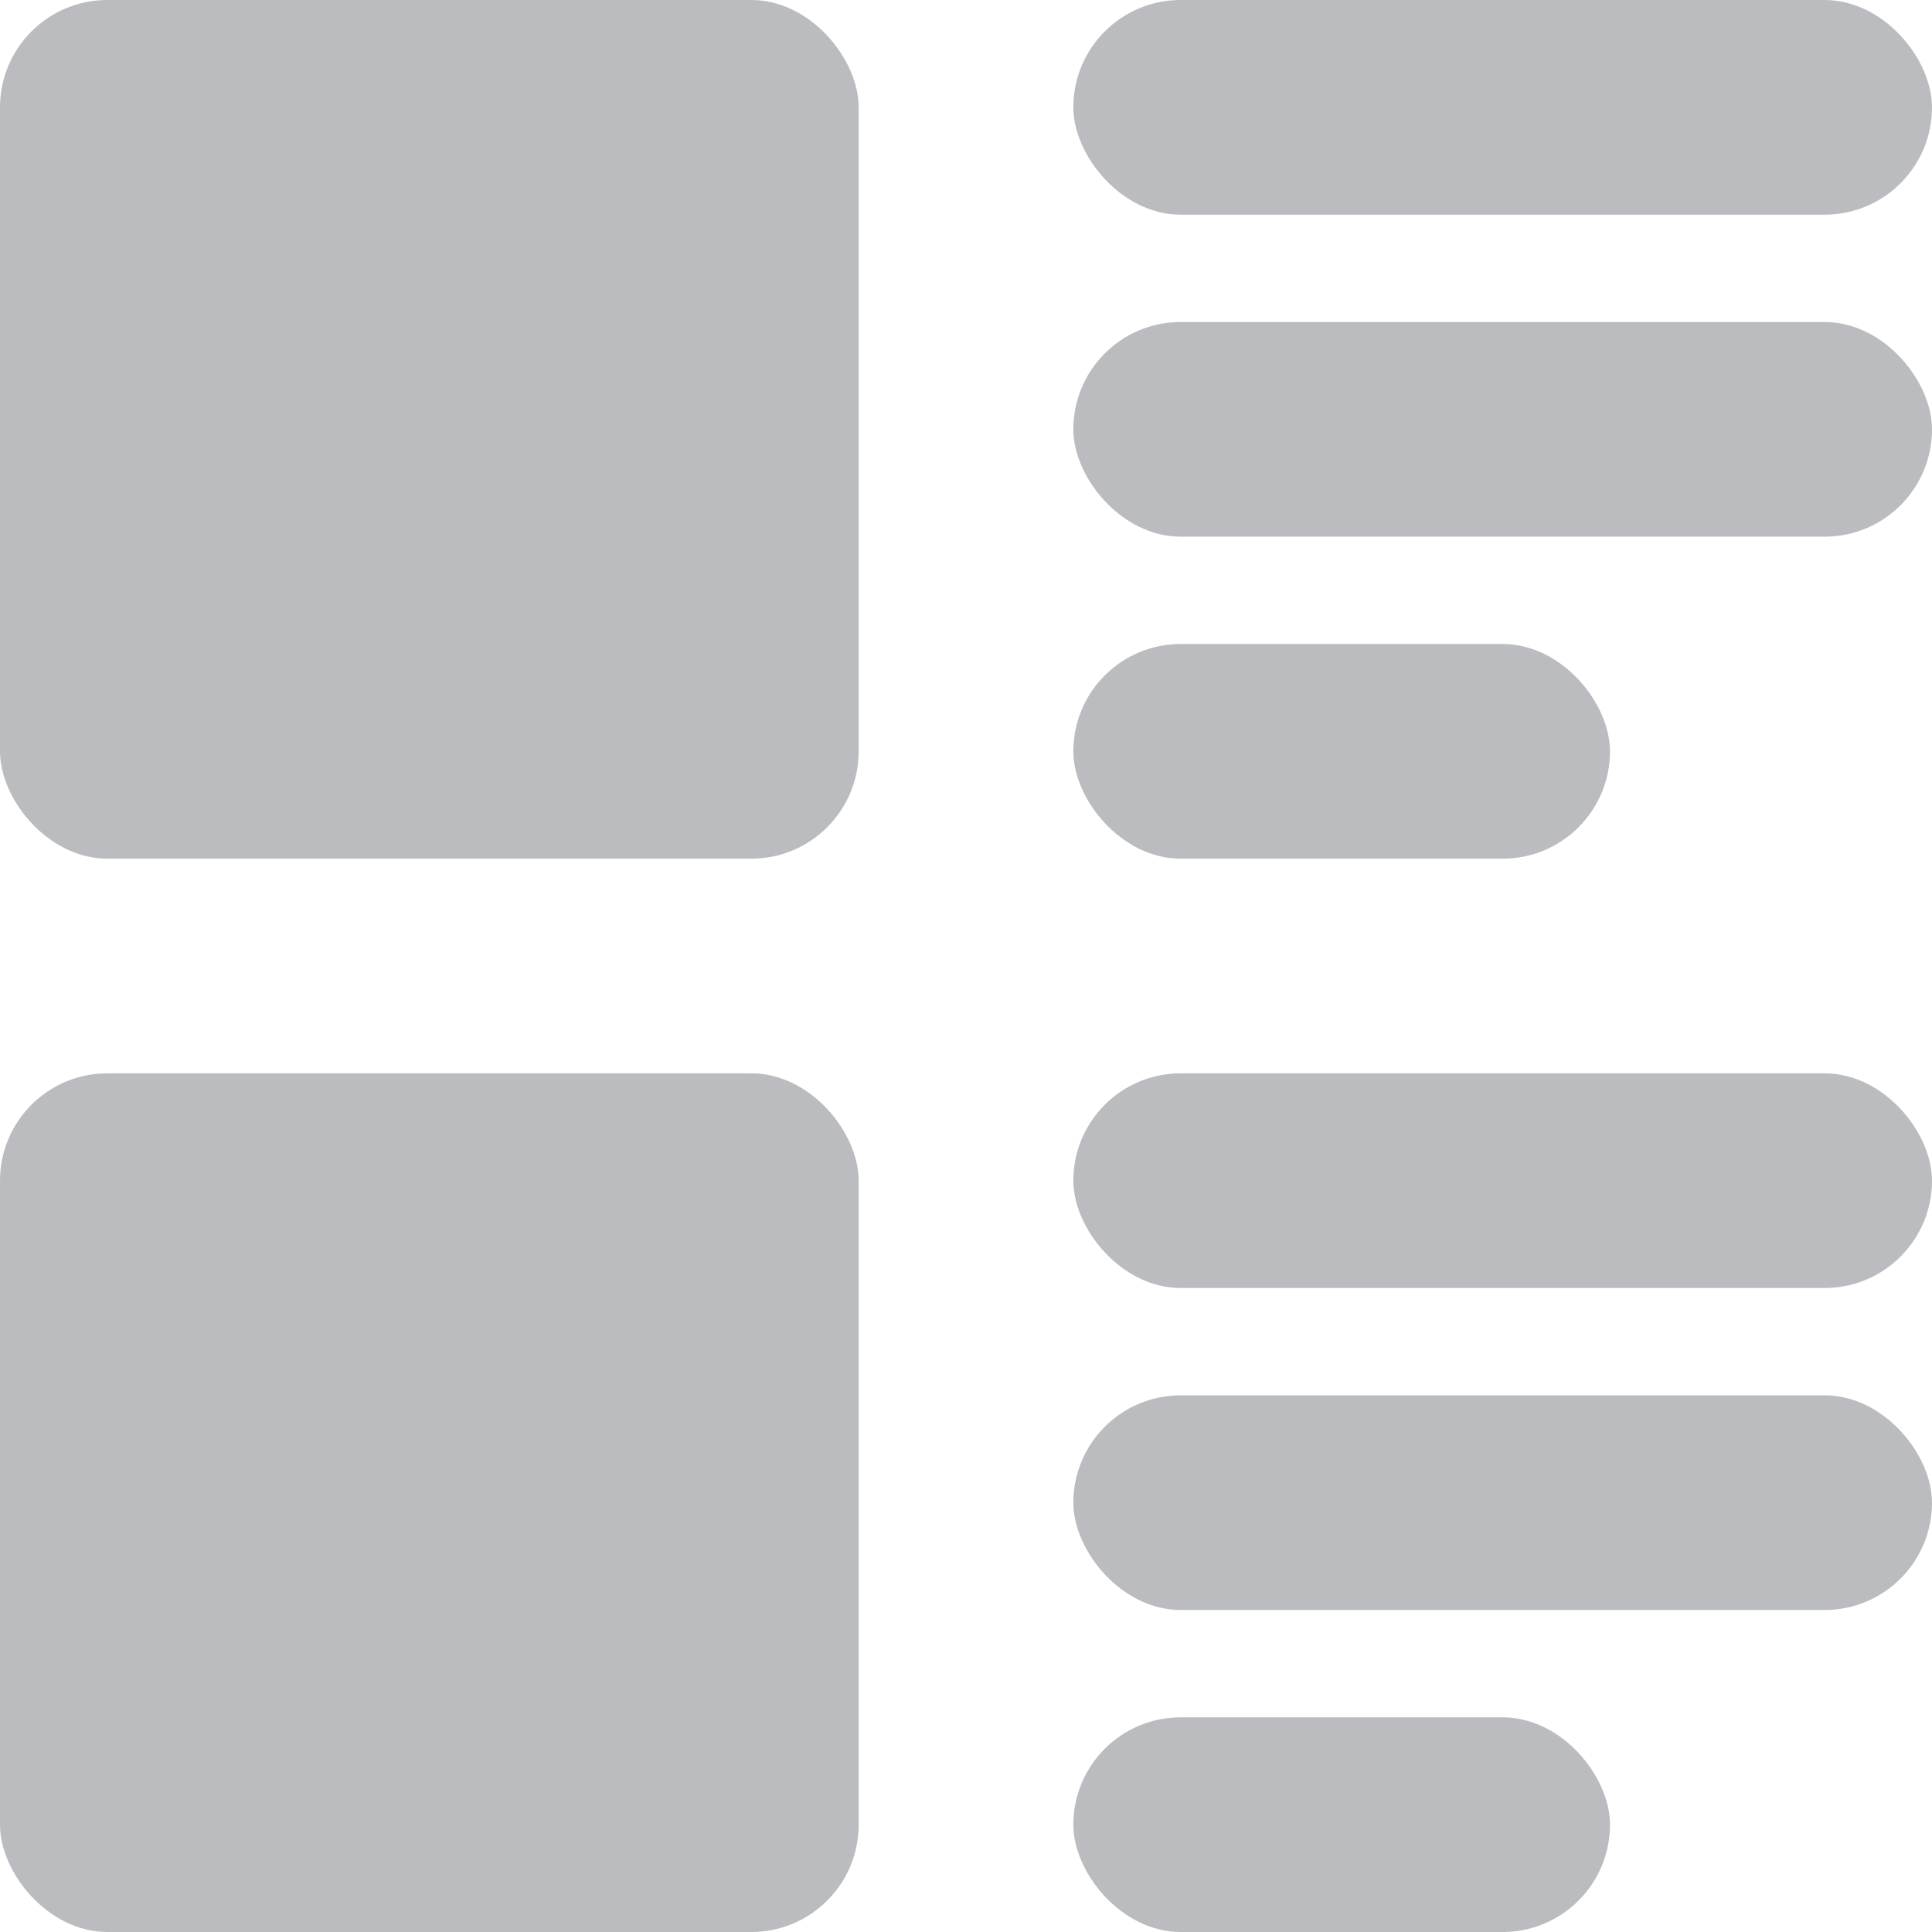 <?xml version="1.0" encoding="UTF-8"?><svg width="18px" height="18px" viewBox="0 0 18 18" version="1.1" xmlns="http://www.w3.org/2000/svg" xmlns:xlink="http://www.w3.org/1999/xlink"><title>icon_list-view_unselected</title><g id="icon_list-view_unselected" stroke="none" stroke-width="1" fill="none" fill-rule="evenodd"><rect id="Rectangle" fill="#BABCBF" x="0" y="0" width="8" height="8" rx="1"/><rect id="Rectangle" fill="#BABCBF" x="10" y="0" width="8" height="2" rx="1"/><rect id="Rectangle" fill="#BABCBF" x="10" y="3" width="8" height="2" rx="1"/><rect id="Rectangle" fill="#BABCBF" x="10" y="6" width="5" height="2" rx="1"/><rect id="Rectangle" fill="#BABCBF" x="10" y="10" width="8" height="2" rx="1"/><rect id="Rectangle" fill="#BABCBF" x="10" y="13" width="8" height="2" rx="1"/><rect id="Rectangle" fill="#BABCBF" x="10" y="16" width="5" height="2" rx="1"/><rect id="Rectangle" fill="#BABCBF" x="0" y="10" width="8" height="8" rx="1"/></g></svg>